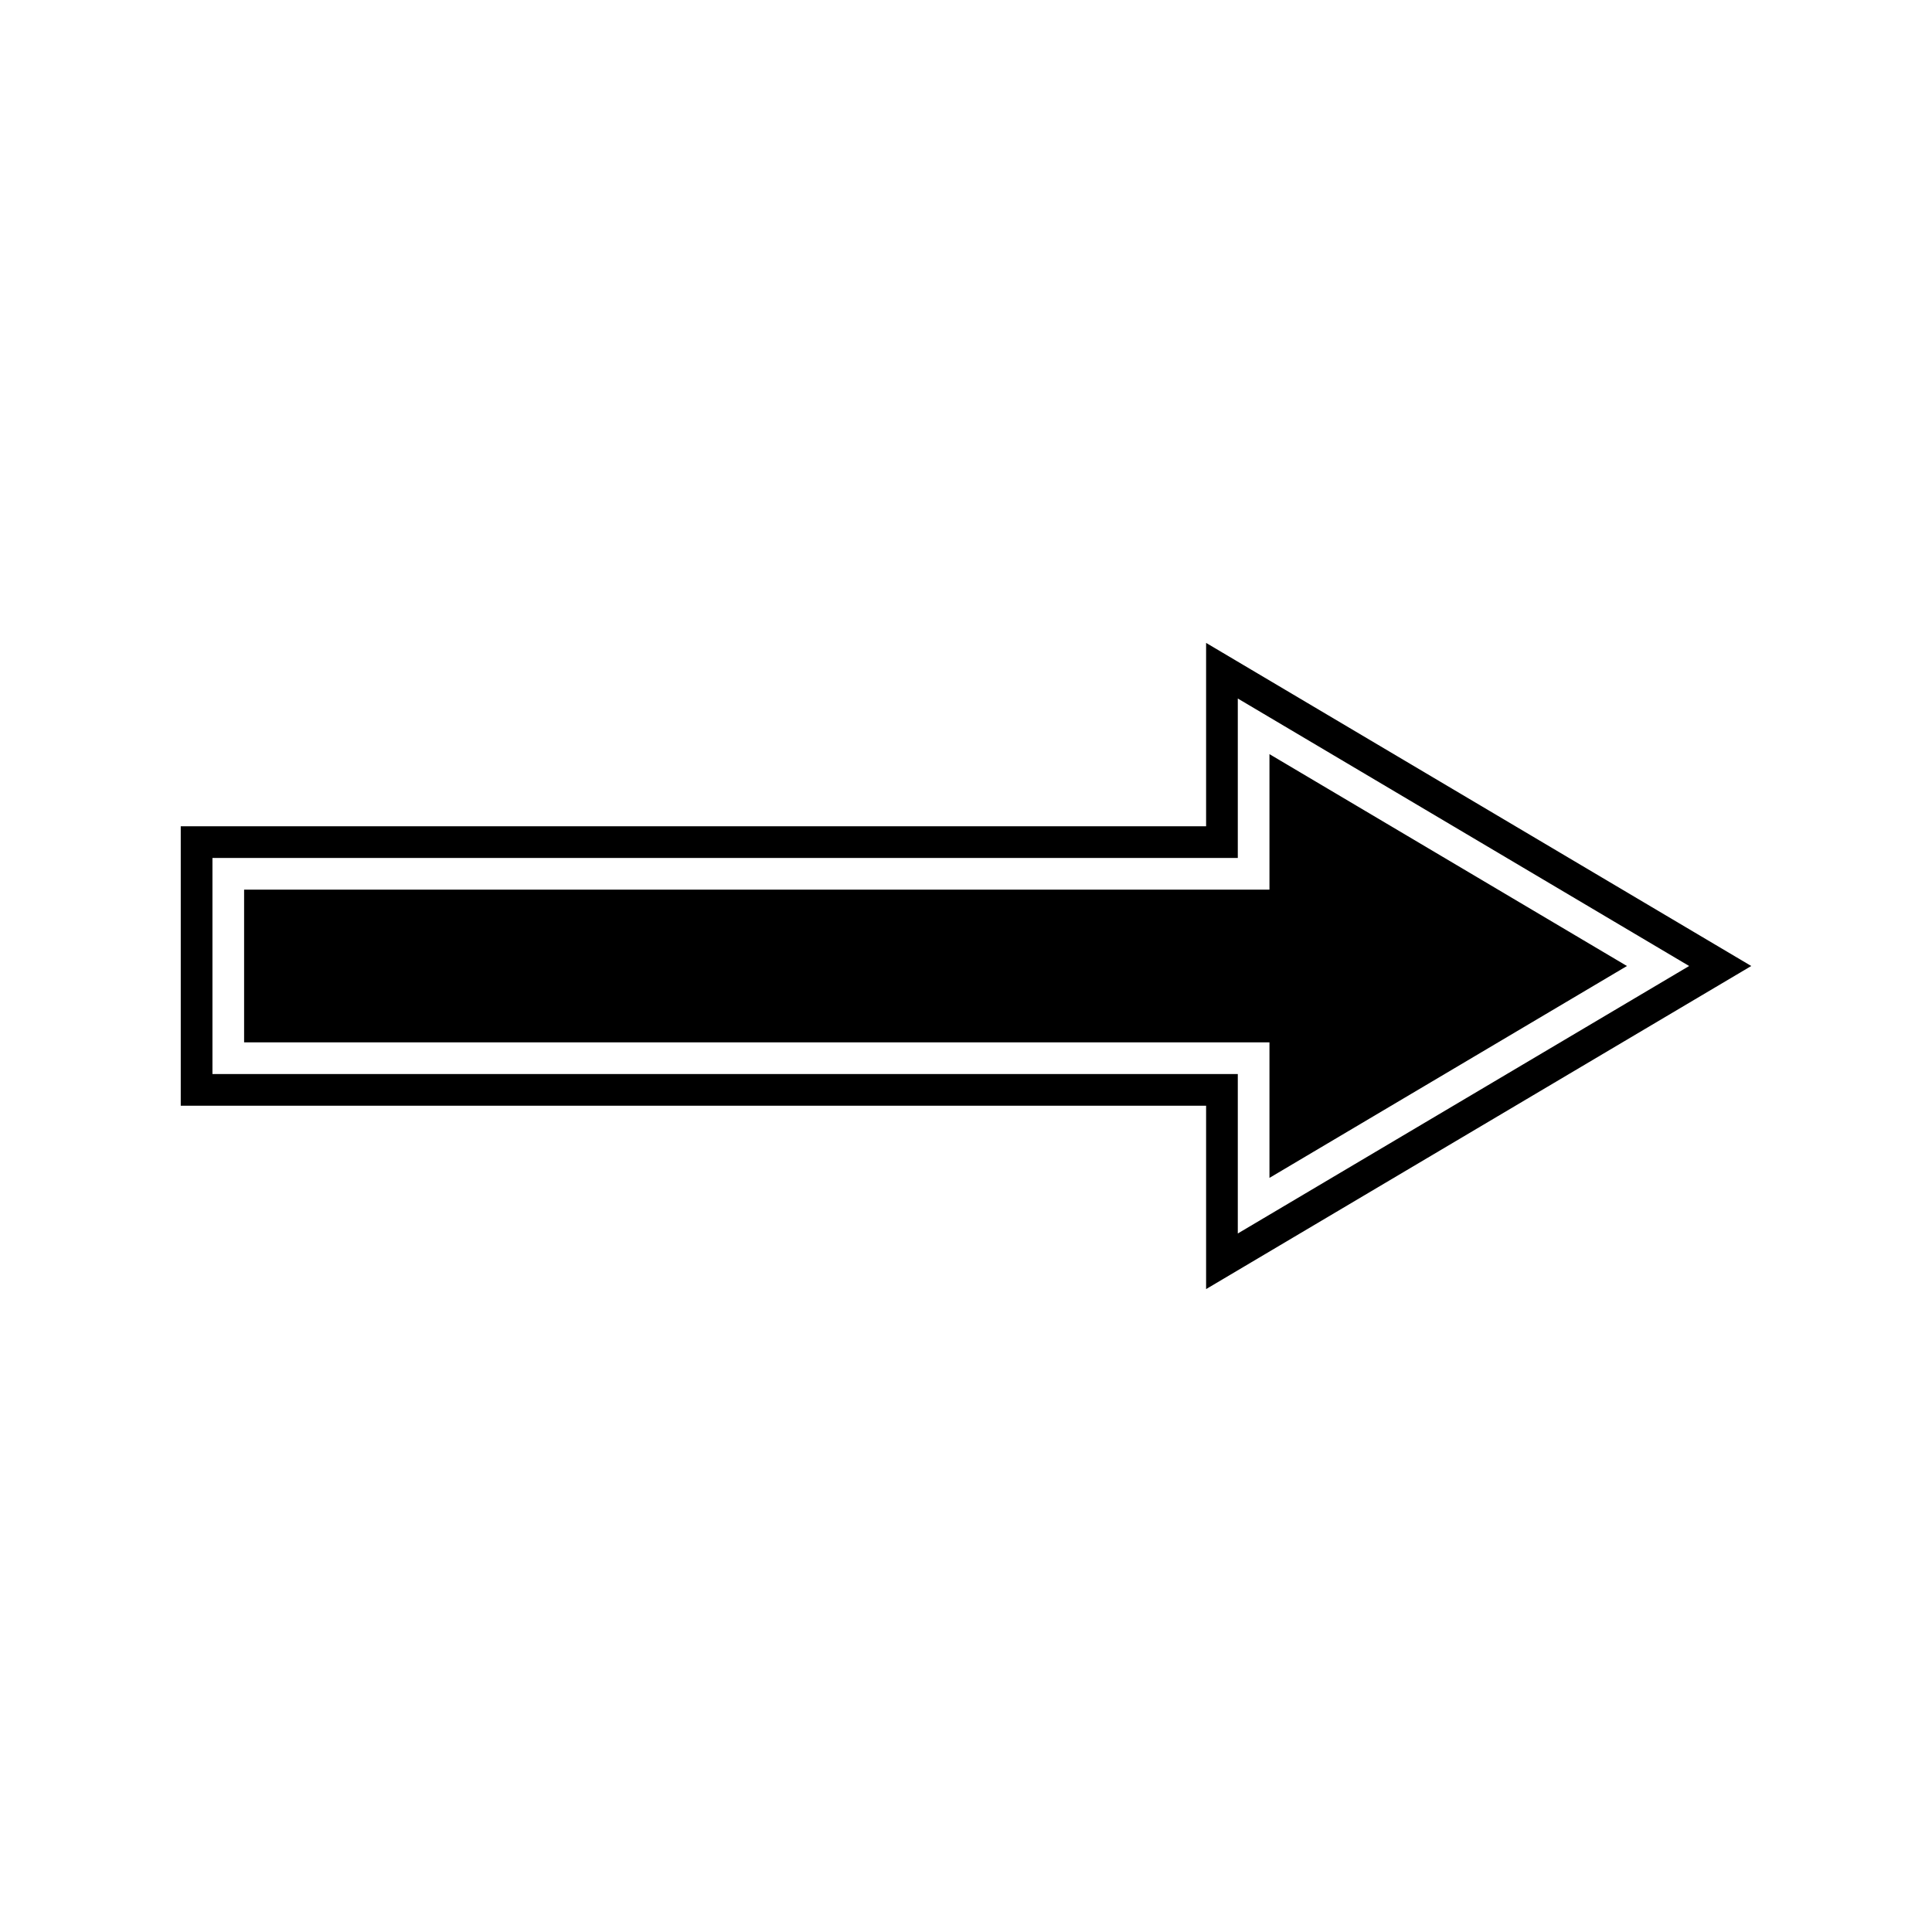 <?xml version="1.0" encoding="UTF-8"?>
<!-- Uploaded to: ICON Repo, www.iconrepo.com, Generator: ICON Repo Mixer Tools -->
<svg fill="#000000" width="800px" height="800px" version="1.1" viewBox="144 144 512 512" xmlns="http://www.w3.org/2000/svg">
 <g>
  <path d="m480.42 456.15 94.738-56.148-94.738-56.148v35.91h-271.73v40.477h271.73z"/>
  <path d="m608.1 400-144.47-85.625v48.598l-271.73-0.004v74.062h271.73v48.59zm-407.8 28.633v-57.266h271.73v-42.254l119.61 70.887-119.61 70.887v-42.25z"/>
 </g>
</svg>